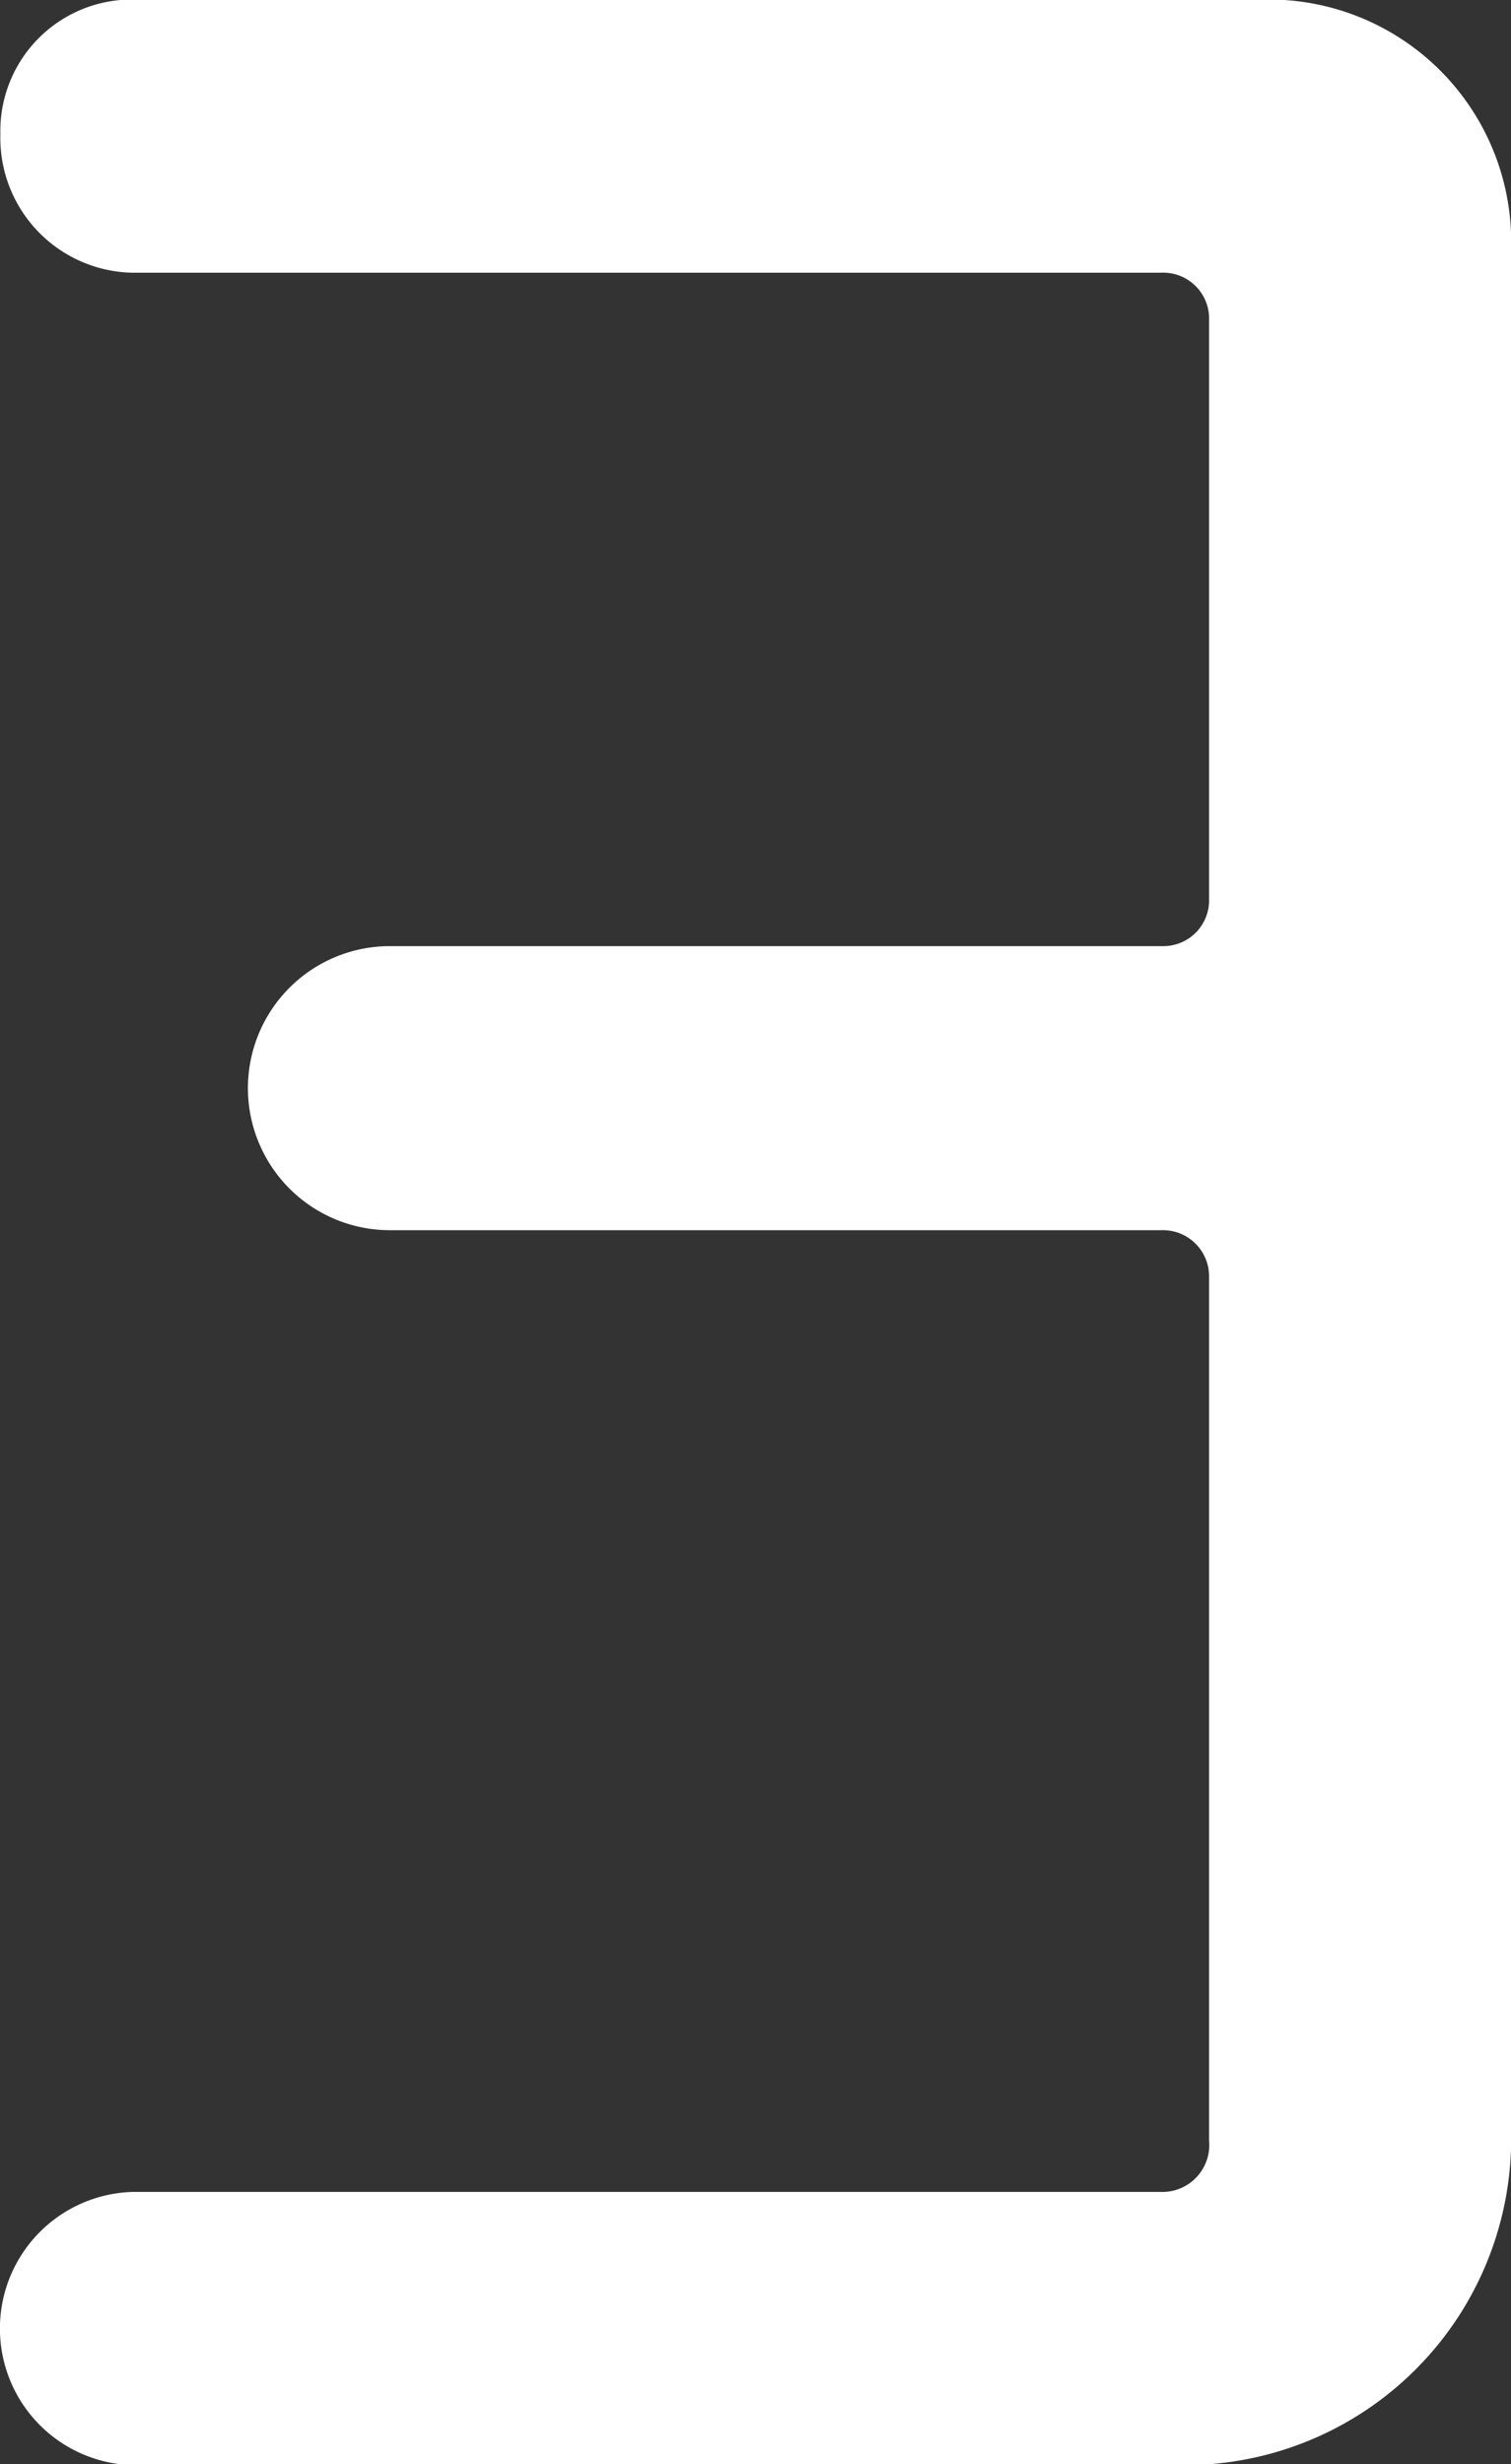 <svg xmlns="http://www.w3.org/2000/svg" width="31.875" height="51.96" viewBox="0 0 31.875 51.96">
  <rect x="0" y="0" width="31.875" height="51.96" fill="#333333" stroke="none"/>
<defs>
    <style>
      .cls-1 {
        fill: #fff;
        fill-rule: evenodd;
      }
    </style>
  </defs>
  <path id="_3" data-name="3" class="cls-1" d="M487.929,4202.61a2.882,2.882,0,0,1,0-5.76h21.733a0.99,0.99,0,0,0,1-1.08v-18.2a0.974,0.974,0,0,0-1-1H493.381a2.995,2.995,0,1,1,0-5.99h16.281a0.966,0.966,0,0,0,1-.99v-12.21a0.968,0.968,0,0,0-1-1H487.929a2.842,2.842,0,0,1-2.765-2.92,2.772,2.772,0,0,1,2.765-2.84h23.96a5.112,5.112,0,0,1,5.145,5.22v39.78a6.885,6.885,0,0,1-6.835,6.99h-22.27Z" transform="translate(-485.156 -4150.63)"/>
</svg>
